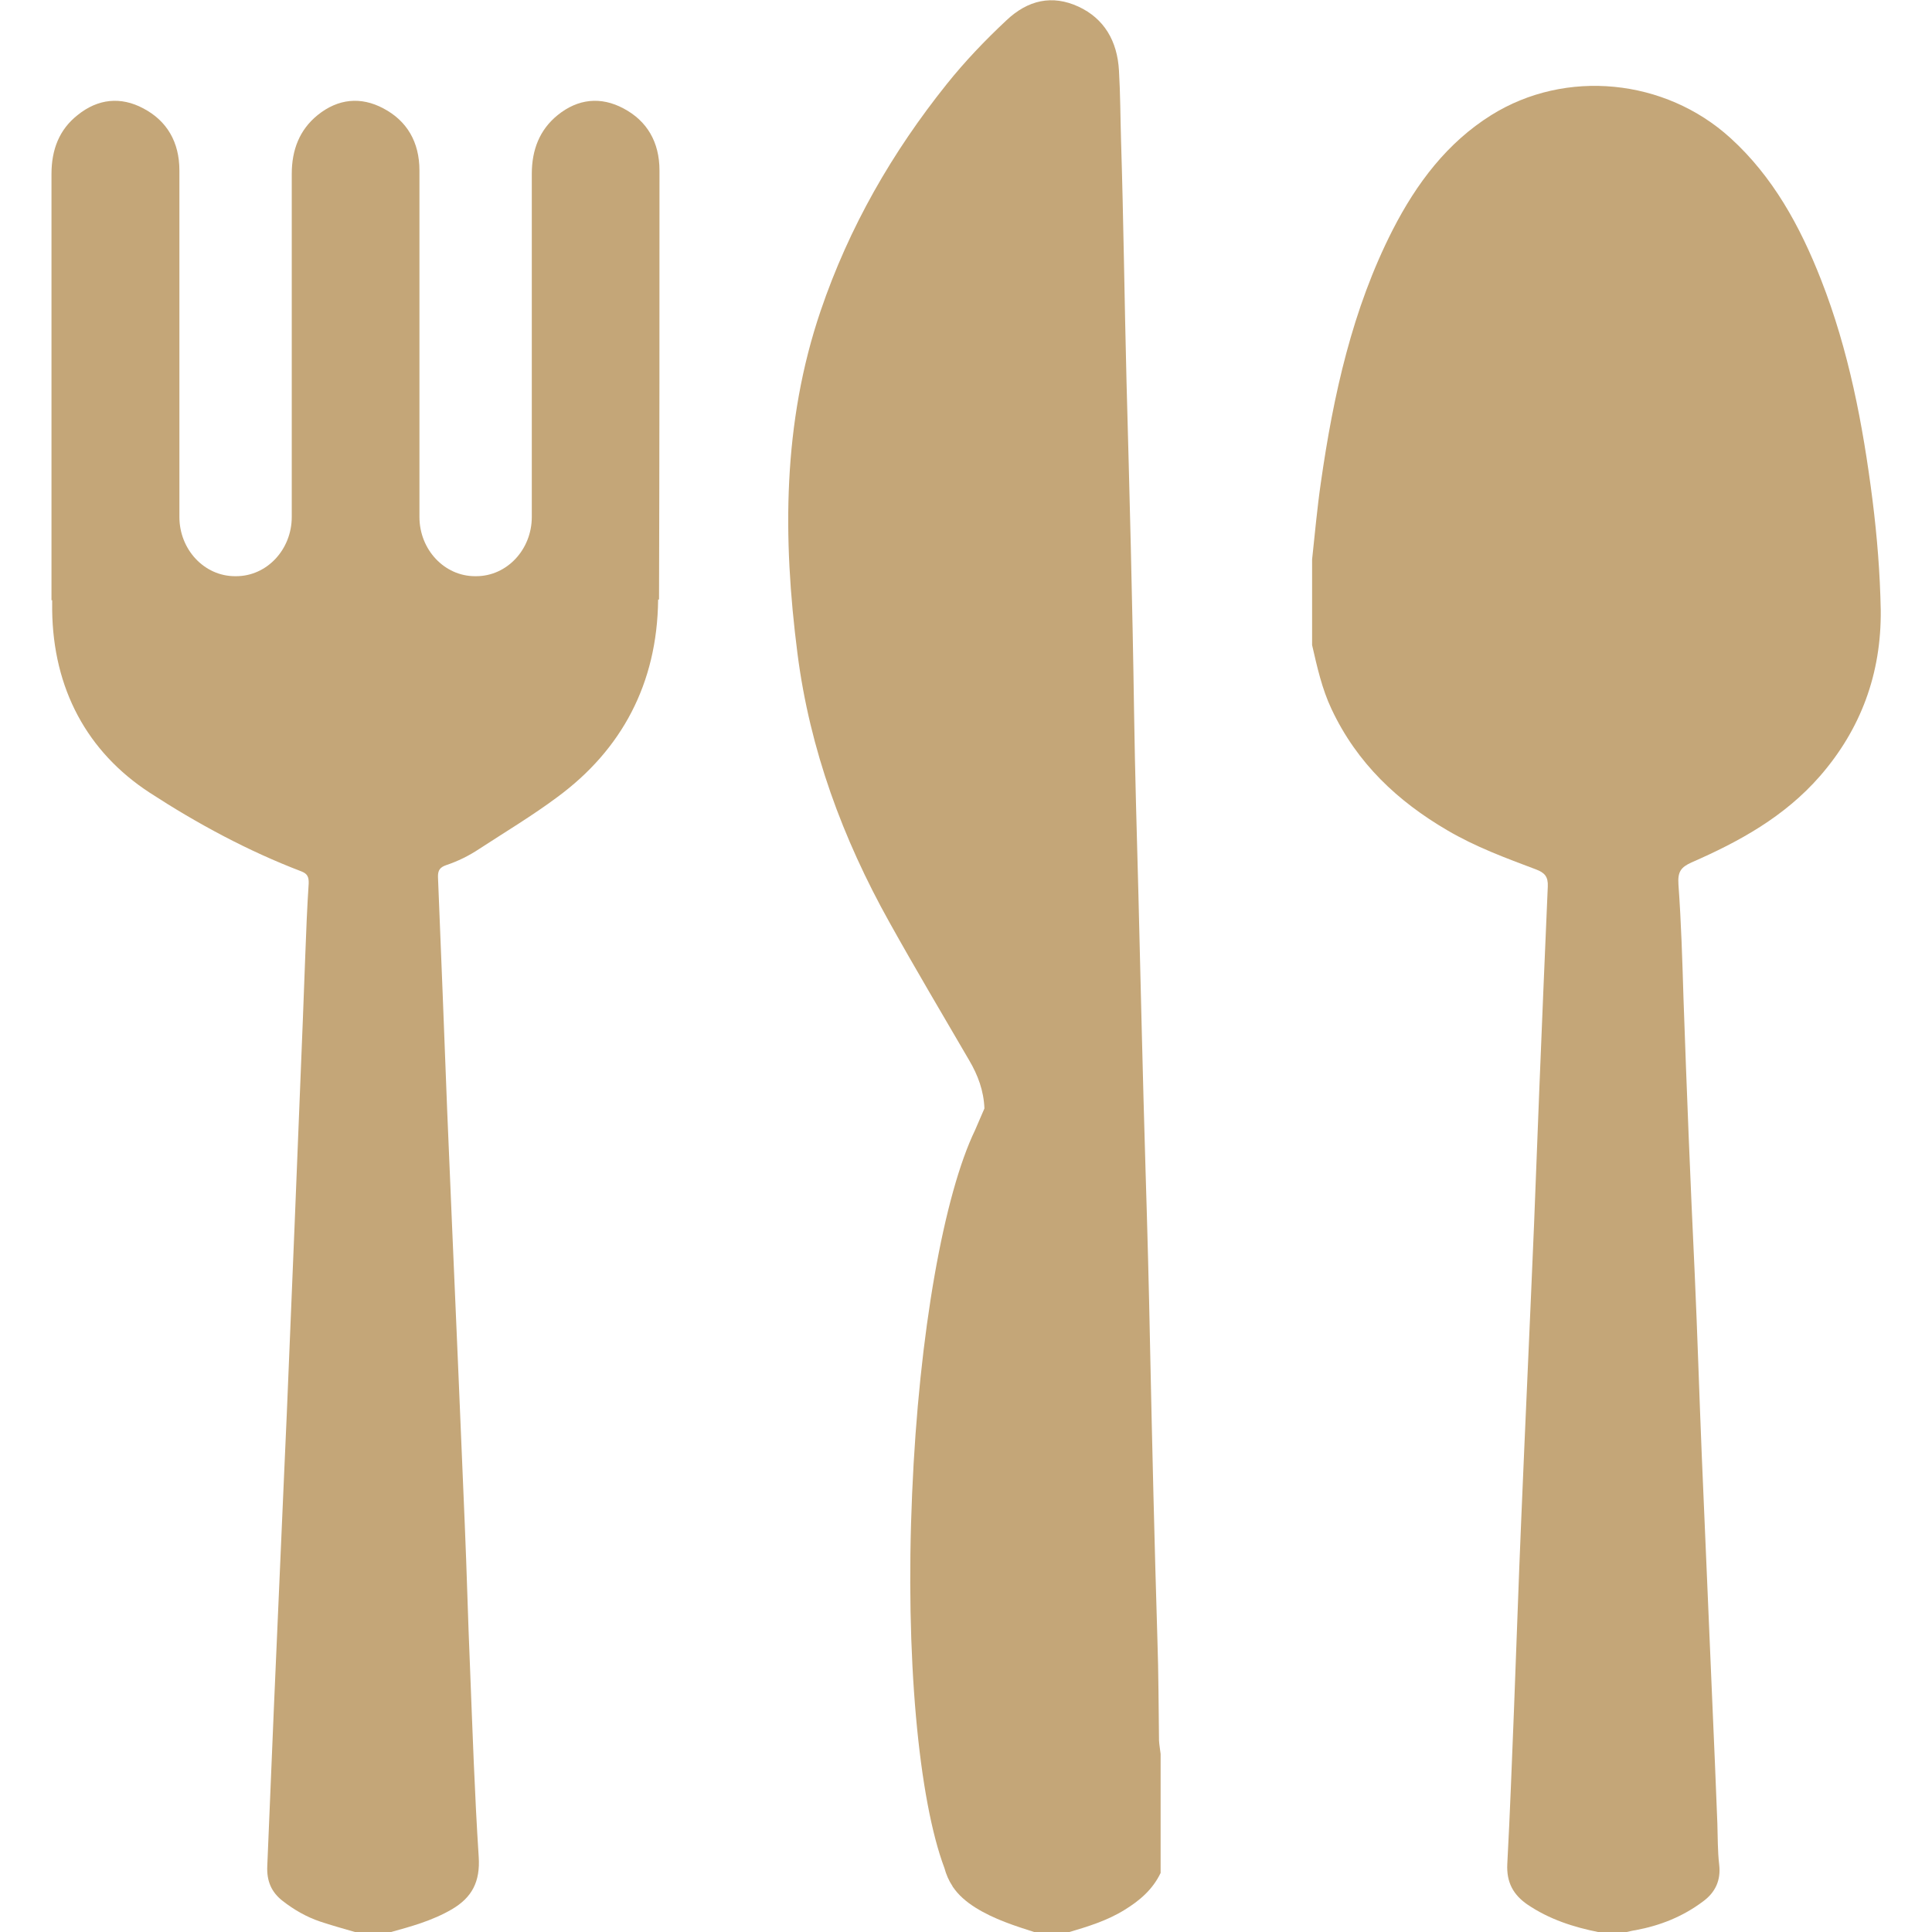<?xml version="1.0" encoding="utf-8"?>
<!-- Generator: Adobe Illustrator 17.1.0, SVG Export Plug-In . SVG Version: 6.00 Build 0)  -->
<!DOCTYPE svg PUBLIC "-//W3C//DTD SVG 1.1//EN" "http://www.w3.org/Graphics/SVG/1.1/DTD/svg11.dtd">
<svg version="1.1" id="Laag_1" xmlns="http://www.w3.org/2000/svg" xmlns:xlink="http://www.w3.org/1999/xlink" x="0px" y="0px"
	 viewBox="0 0 844.3 844.3" enable-background="new 0 0 844.3 844.3" xml:space="preserve">
<g>
	<path fill="#C4A678" d="M288.2,74.5c0-12.5-5.5-21.7-15.7-27.1c-9.9-5.3-19.9-4.3-28.8,2.9c-7.9,6.4-11.3,15.2-11.3,25.7
		c0,43.8,0,100.7,0,149.9c0,14.3-10.9,25.9-24.3,25.9h-0.5c-13.4,0-24.3-11.6-24.3-25.9c0-49.6,0-107.1,0-151.4
		c0-12.5-5.5-21.7-15.7-27.1c-9.9-5.3-19.9-4.3-28.8,2.9c-7.9,6.4-11.3,15.2-11.3,25.7c0,43.8,0,100.7,0,149.9
		c0,14.3-10.9,25.9-24.3,25.9h-0.5c-13.4,0-24.3-11.6-24.3-25.9c0-49.6,0-107.1,0-151.4c0-12.5-5.5-21.7-15.7-27.1
		c-9.9-5.3-19.9-4.3-28.8,2.9C25.9,56.6,22.5,65.4,22.5,76c0,55.2,0,131.1,0,186.3l0.3,0c0,1.4,0,2.9,0,4.3
		c0.4,34.4,15.3,62,42.6,79.8c20.9,13.6,43,25.5,66.3,34.4c2.6,1,3.3,2.4,3.2,5.3c-0.7,10.5-1.1,21-1.5,31.6
		c-0.7,18.8-1.4,37.6-2.2,56.5c-1.6,40.1-3.2,80.1-4.9,120.2c-0.6,15.5-1.3,31.1-2,46.6c-1.5,35-3.1,70.1-4.6,105.1
		c-1,23.1-1.9,46.3-2.9,69.4c-0.3,6.5,1.8,11.4,6.7,15.2c5,3.9,10.4,7,16.3,9c5,1.7,10.2,3.1,15.3,4.6c5.1,0.1,10,0.1,15.1,0.2
		c9.4-2.6,18.7-5.1,27.4-10.2c8.6-5.1,12.3-11.9,11.6-22.8c-1.8-27.6-2.7-55.2-3.8-82.8c-0.9-20.9-1.4-41.8-2.3-62.7
		c-1.8-43.8-3.7-87.7-5.6-131.5c-0.7-16.6-1.4-33.1-2.1-49.7c-1.3-33.8-2.6-67.7-4-101.5c-0.1-3.1,1-4.3,3.5-5.2
		c5.1-1.7,10-4.1,14.5-7.1c11.5-7.5,23.2-14.5,34.2-22.7c28.1-20.7,43.6-49.6,44-86.1c0-0.1,0-0.1,0-0.2l0.4,0
		C288.2,206.3,288.2,130,288.2,74.5z"/>
	<path fill="#C4A678" d="M818.3,218.5c-4.2-33-10.4-65.5-22.5-96.3c-9.2-23.5-21.1-45.1-39.6-61.9c-28.6-26-72-30.3-104.5-10
		c-19.2,12-32.6,29.7-43.1,50.2c-17.6,34.5-25.9,72.1-31.4,110.6c-1.6,11.1-2.6,22.3-3.8,33.4c0,12.5,0,24.9,0,37.4
		c2.2,9.6,4.3,19.1,8.5,28c11.2,23.8,29,40.3,50.5,52.9c12.4,7.3,25.7,12.2,39,17.2c3.6,1.4,5.2,3.1,5,7.4
		c-1.3,29.5-2.5,59-3.7,88.5c-0.8,19.7-1.5,39.4-2.3,59.1c-1.8,43-3.8,85.9-5.6,128.9c-1.2,28-2.1,55.9-3.2,83.9
		c-0.9,22.3-1.7,44.5-2.9,66.8c-0.4,8.1,2.7,13.5,8.8,17.7c9.6,6.5,20.2,9.9,31.3,12.1c3.9,0,7.8,0,11.7,0c1.4-0.3,2.8-0.7,4.3-0.9
		c10.7-2,20.6-5.9,29.5-12.6c5.3-3.9,7.8-9.2,7-16c-0.7-6-0.6-12.1-0.8-18.1c-0.7-17.6-1.4-35.2-2.2-52.8
		c-1.5-35.9-3.1-71.8-4.6-107.7c-1.1-26.6-1.9-53.2-3.1-79.8c-1.9-40-3.5-80.1-4.9-120.2c-0.5-16.6-1-33.2-2.2-49.7
		c-0.4-5.7,1.1-7.6,5.7-9.7c20.8-9.1,40.6-19.9,56.2-37.8c17.8-20.5,26.8-44.7,26.5-72.5C821.6,250.5,820.3,234.4,818.3,218.5z"/>
	<path fill="#C4A678" d="M505.8,716.6c-1.3-42.6-2.3-85.1-3.2-127.7c-0.5-26-1.2-52-2-77.9c-1.2-40-2.1-80.1-3.1-120.1
		c-0.7-26.5-1.5-53-1.9-79.6c-0.7-48.2-2-96.4-3.3-144.5c-0.9-35.2-1.3-70.4-2.4-105.6c-0.3-10.1-0.3-20.2-0.9-30.3
		c-0.7-13-6.5-22.8-17.7-28c-11.5-5.3-22.1-2.9-31.5,6c-9.3,8.7-18.1,17.9-26.1,27.9c-23.7,29.6-42.6,62.3-55.1,99.1
		c-16.6,48.9-16.6,99.1-10.1,149.7c5.4,42.1,19.8,80.9,40.1,117.3c11.3,20.3,23.2,40.3,34.9,60.4c3.9,6.6,6.4,13.4,6.7,21.1
		l-4.1,9.5c-13.5,28-24.5,88.3-27.5,158.9c-3.1,71.4,2.9,133.7,14.1,163.5c0.8,2.9,1.9,5.5,3.5,7.9c0.1,0.2,0.2,0.4,0.3,0.6l0-0.1
		c2.3,3.4,5.6,6.3,9.7,8.9c8.3,5.2,17.3,8,26.3,10.9c4.7,0,9.5,0,14.2,0c8.5-2.5,17.1-5.1,24.8-9.9c6.5-4,12.2-8.8,15.7-16.1
		c0-17.3,0-34.7,0-52c-0.2-2-0.6-3.9-0.7-5.9C506.3,745.8,506.3,731.2,505.8,716.6z"/>
</g>
<rect x="-5264.2" y="-280.1" fill="#0C1827" width="1668.7" height="1764.7"/>
</svg>
